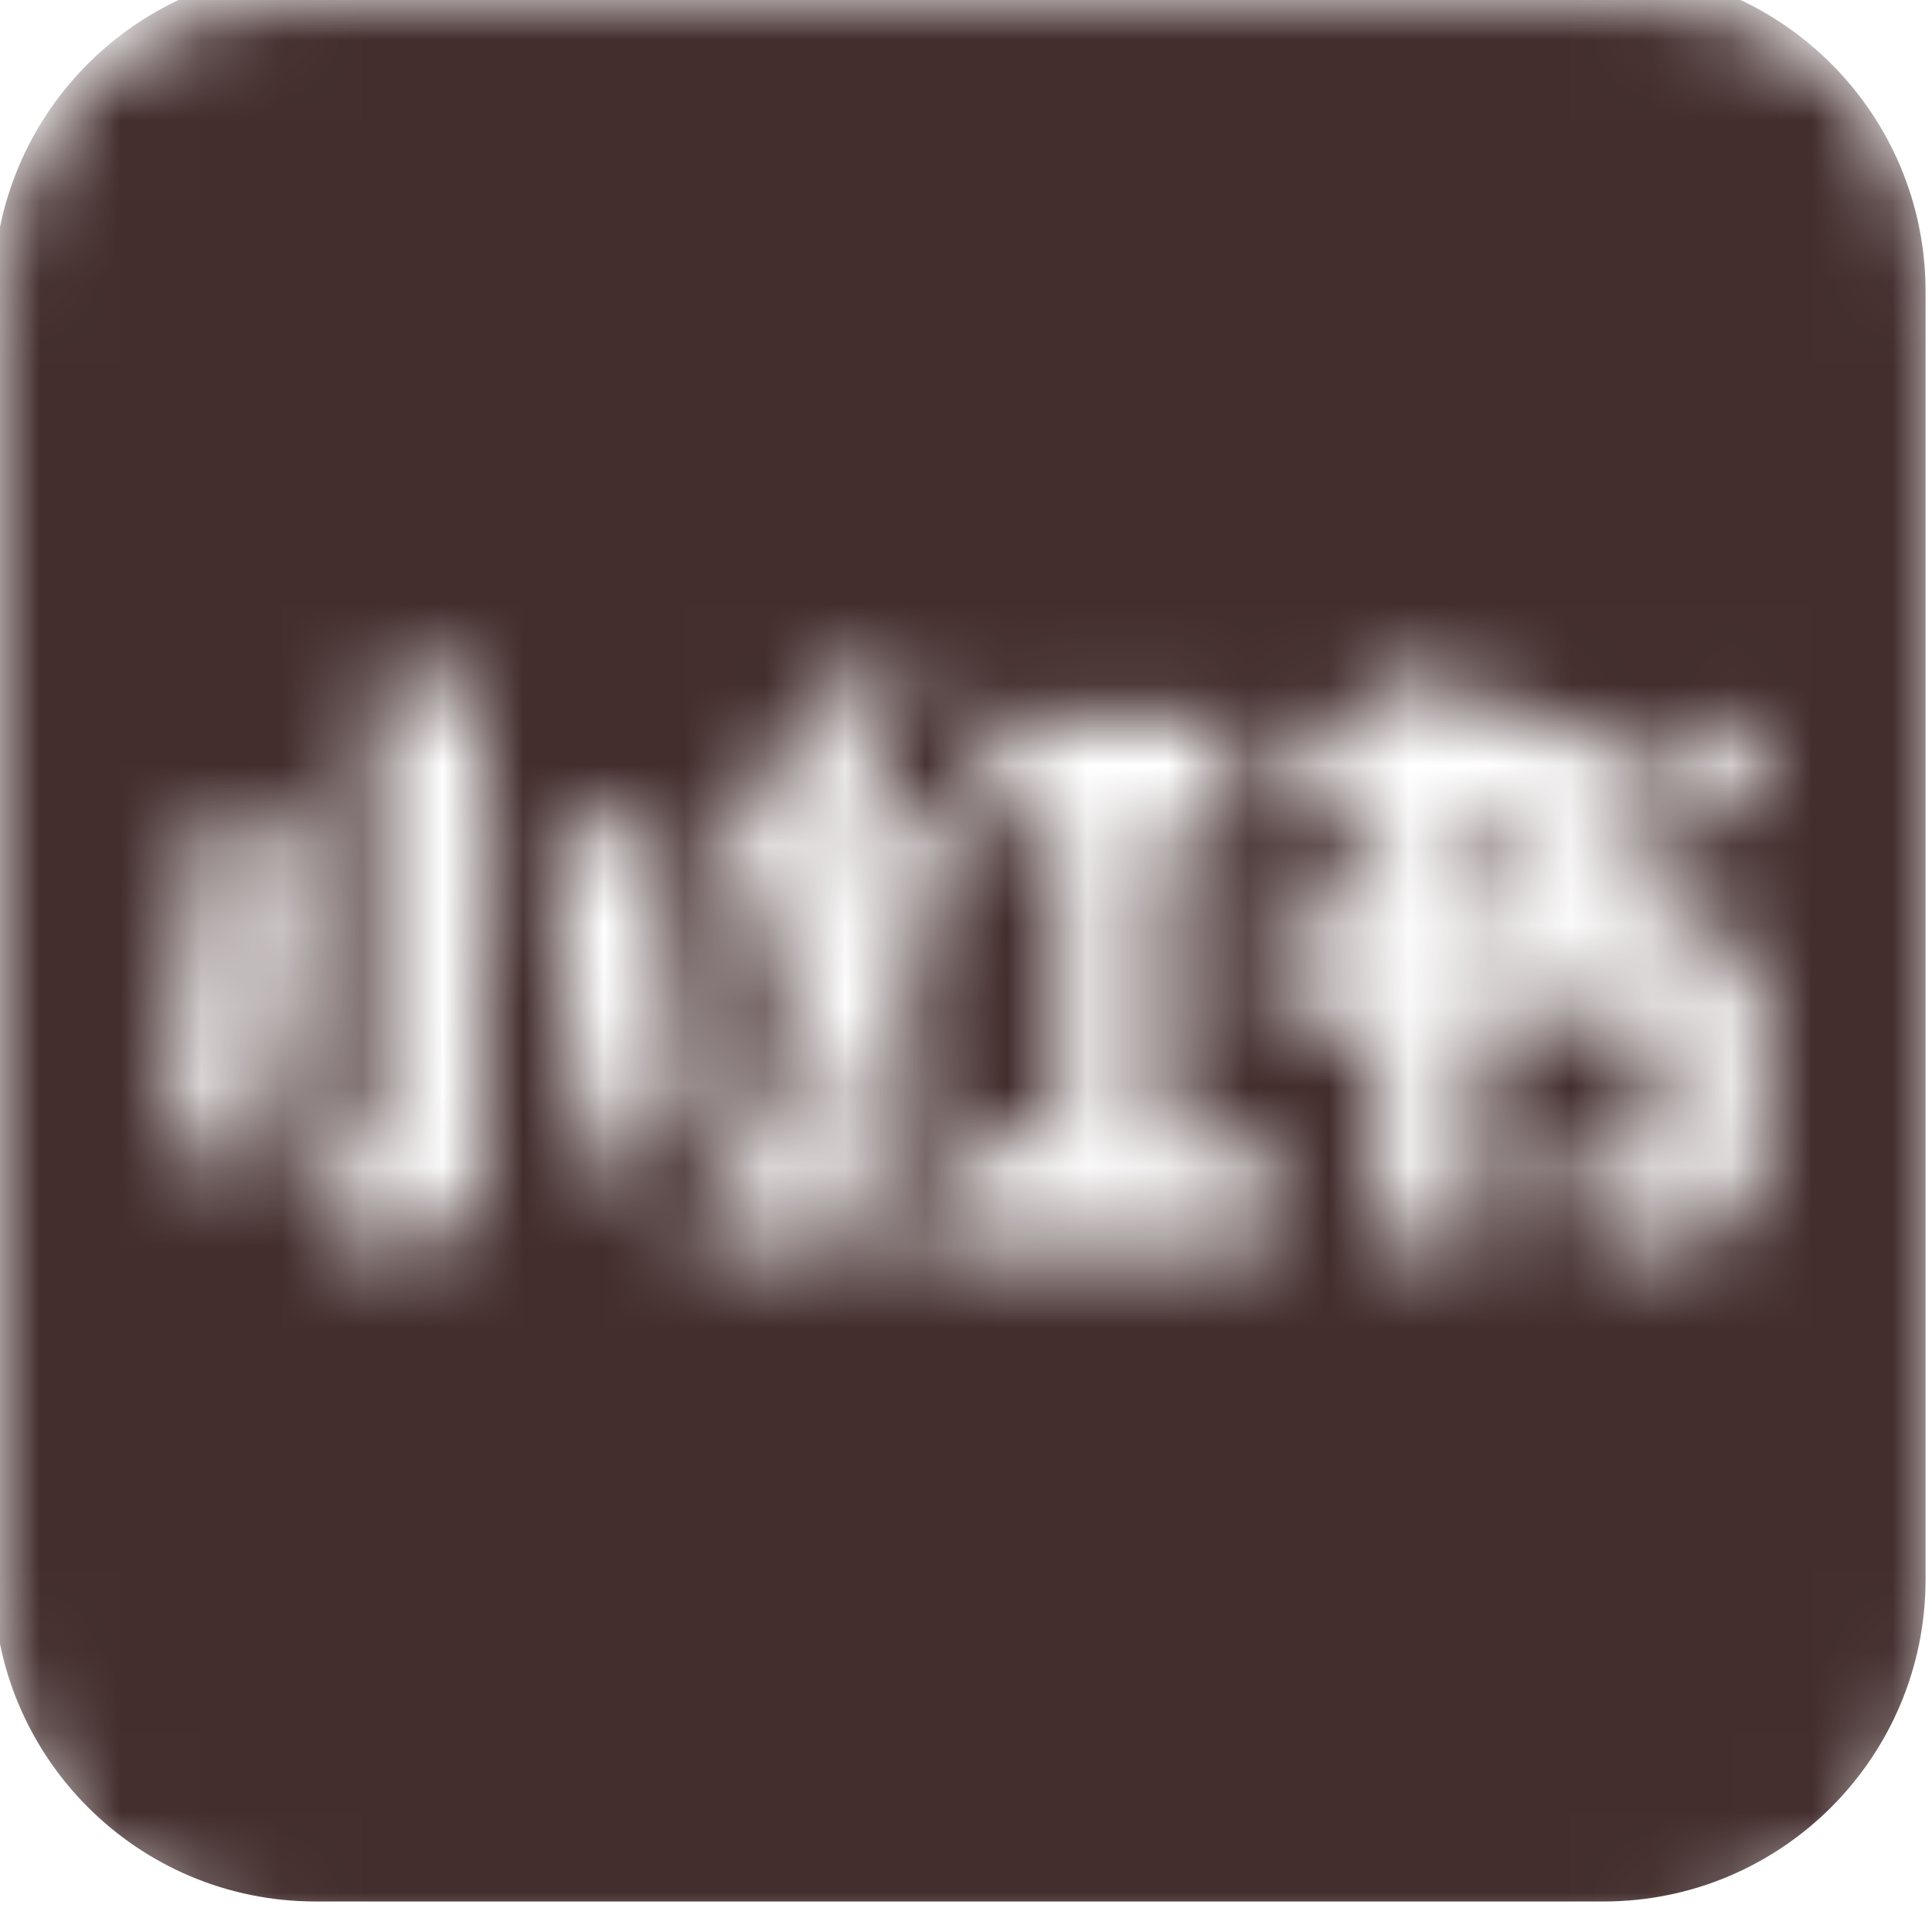 <?xml version="1.0" encoding="UTF-8"?>
<svg xmlns="http://www.w3.org/2000/svg" width="24" height="24" viewBox="0 0 24 24" fill="none">
  <mask id="mask0_320_77" style="mask-type:alpha" maskUnits="userSpaceOnUse" x="0" y="0" width="24" height="24">
    <path fill-rule="evenodd" clip-rule="evenodd" d="M20.471 0H3.529C1.58 0 0 1.58 0 3.529V20.471C0 22.42 1.58 24 3.529 24H20.471C22.42 24 24 22.42 24 20.471V3.529C24 1.58 22.42 0 20.471 0ZM18.406 15.395V14.069C18.407 13.621 18.406 13.173 18.404 12.725C18.404 12.671 18.407 12.632 18.479 12.632C18.733 12.633 18.988 12.633 19.243 12.633H19.244L19.313 12.633H19.313H19.313H19.314H19.314H19.314H19.314H19.314H19.314C19.62 12.633 19.925 12.633 20.232 12.634C20.274 12.634 20.316 12.643 20.355 12.659C20.395 12.676 20.43 12.7 20.46 12.73C20.49 12.76 20.514 12.796 20.53 12.835C20.546 12.875 20.554 12.917 20.553 12.96C20.555 13.187 20.555 13.415 20.555 13.643C20.555 13.857 20.555 14.072 20.556 14.286C20.557 14.363 20.524 14.38 20.454 14.38C20.295 14.379 20.137 14.379 19.978 14.38H19.977C19.898 14.38 19.818 14.38 19.739 14.38L19.369 14.382C19.327 14.382 19.297 14.389 19.3 14.445C19.315 14.673 19.4 14.892 19.543 15.071C19.686 15.25 19.88 15.381 20.1 15.447C20.365 15.52 20.636 15.513 20.905 15.481C21.175 15.449 21.424 15.318 21.605 15.114C21.785 14.91 21.883 14.646 21.881 14.374C21.883 13.779 21.883 13.185 21.881 12.59C21.885 12.264 21.76 11.95 21.533 11.716C21.409 11.58 21.256 11.473 21.086 11.402C20.916 11.331 20.733 11.298 20.549 11.305C20.427 11.307 20.425 11.303 20.425 11.186C20.425 11.106 20.425 11.026 20.426 10.947V10.946C20.427 10.779 20.427 10.612 20.422 10.445C20.42 10.306 20.403 10.168 20.373 10.033C20.218 9.391 19.618 8.924 18.957 8.921C18.905 8.921 18.853 8.921 18.801 8.921C18.698 8.92 18.594 8.92 18.491 8.921C18.428 8.922 18.404 8.896 18.404 8.836C18.404 8.797 18.404 8.759 18.404 8.72C18.404 8.67 18.404 8.621 18.405 8.571C18.407 8.514 18.385 8.496 18.33 8.496C18.208 8.496 18.086 8.496 17.964 8.497L17.947 8.497C17.691 8.497 17.436 8.498 17.18 8.496C17.118 8.496 17.1 8.519 17.1 8.576C17.1 8.603 17.1 8.631 17.099 8.659C17.098 8.714 17.097 8.77 17.1 8.825C17.104 8.899 17.073 8.921 17.001 8.921C16.881 8.919 16.76 8.919 16.639 8.919H16.639C16.543 8.919 16.446 8.919 16.35 8.917C16.297 8.917 16.272 8.93 16.272 8.989C16.274 9.383 16.274 9.777 16.272 10.171C16.272 10.234 16.298 10.244 16.355 10.244H16.982C17.096 10.244 17.1 10.246 17.1 10.36V11.188C17.1 11.299 17.097 11.303 16.982 11.303H15.887C15.786 11.303 15.784 11.307 15.784 11.407C15.784 11.533 15.785 11.658 15.785 11.784L15.786 11.811C15.786 12.052 15.787 12.293 15.784 12.534C15.784 12.612 15.806 12.636 15.883 12.636C16.249 12.634 16.613 12.634 16.978 12.634C17.04 12.634 17.071 12.634 17.087 12.649C17.102 12.665 17.102 12.696 17.102 12.758C17.104 13.64 17.104 14.522 17.102 15.403C17.102 15.472 17.119 15.497 17.192 15.497C17.564 15.494 17.937 15.493 18.309 15.497C18.388 15.498 18.406 15.47 18.406 15.395ZM18.407 10.921V10.921V10.921C18.406 10.872 18.406 10.823 18.406 10.774L18.407 10.659C18.408 10.55 18.408 10.441 18.406 10.332C18.404 10.265 18.431 10.242 18.495 10.244C18.564 10.246 18.632 10.246 18.701 10.246L18.702 10.246C18.759 10.245 18.816 10.245 18.873 10.246C19.011 10.249 19.096 10.331 19.098 10.467C19.099 10.624 19.099 10.782 19.099 10.939V10.939L19.099 10.971C19.098 11.055 19.098 11.139 19.098 11.222C19.098 11.279 19.078 11.304 19.018 11.304C18.844 11.301 18.67 11.301 18.496 11.304C18.431 11.305 18.404 11.283 18.406 11.216C18.407 11.124 18.407 11.032 18.407 10.94V10.94L18.407 10.921ZM12.419 10.278C12.356 10.279 12.304 10.228 12.304 10.165V8.963C12.304 8.947 12.316 8.933 12.333 8.932V8.932C12.356 8.93 12.378 8.928 12.4 8.928H15.223C15.276 8.928 15.303 8.928 15.316 8.942C15.33 8.955 15.33 8.981 15.33 9.034V10.238C15.33 10.259 15.314 10.276 15.293 10.277V10.277C15.27 10.278 15.249 10.28 15.228 10.28C15.155 10.28 15.081 10.28 15.008 10.28L15.004 10.28H15.004H15.004H15.004H15.004H15.004H15.004C14.859 10.281 14.714 10.281 14.569 10.28C14.506 10.28 14.481 10.301 14.483 10.363C14.485 10.397 14.485 10.431 14.484 10.465C14.484 10.482 14.483 10.499 14.483 10.516V14.085V14.085C14.483 14.149 14.483 14.182 14.5 14.198C14.515 14.214 14.547 14.214 14.61 14.214C14.728 14.214 14.847 14.214 14.964 14.214L15.009 14.214C15.23 14.215 15.451 14.215 15.672 14.214C15.749 14.214 15.775 14.236 15.775 14.314C15.771 14.676 15.77 15.038 15.773 15.399C15.773 15.478 15.746 15.499 15.671 15.499C14.231 15.497 12.792 15.497 11.353 15.499C11.264 15.499 11.256 15.487 11.297 15.406L11.47 15.059L11.472 15.054C11.6 14.798 11.727 14.542 11.853 14.284C11.88 14.228 11.919 14.216 11.975 14.216C12.096 14.216 12.218 14.216 12.339 14.216C12.582 14.215 12.825 14.215 13.069 14.216C13.146 14.216 13.171 14.194 13.171 14.116C13.169 12.865 13.169 11.613 13.171 10.362C13.171 10.298 13.149 10.277 13.087 10.278C12.939 10.28 12.79 10.279 12.642 10.279C12.567 10.278 12.493 10.278 12.419 10.278V10.278ZM5.991 12.341C5.991 13.049 5.992 13.755 5.988 14.462C5.988 14.758 5.896 15.026 5.693 15.248C5.543 15.412 5.349 15.485 5.134 15.493H5.132C4.943 15.5 4.75 15.507 4.566 15.474C4.184 15.407 3.883 15.076 3.822 14.692C3.815 14.647 3.809 14.601 3.804 14.556L3.796 14.493C3.787 14.432 3.81 14.408 3.876 14.409C4.026 14.411 4.176 14.41 4.326 14.409L4.382 14.409C4.439 14.409 4.495 14.409 4.552 14.409C4.657 14.409 4.662 14.403 4.662 14.301V8.611C4.662 8.496 4.662 8.496 4.777 8.496H5.871C5.989 8.496 5.992 8.499 5.992 8.619L5.991 12.341ZM10.168 11.556C10.174 11.539 10.163 11.522 10.146 11.521C10.142 11.52 10.137 11.52 10.133 11.52C10.107 11.517 10.085 11.515 10.062 11.515C9.976 11.515 9.889 11.515 9.802 11.516H9.802H9.802H9.802H9.802H9.802C9.629 11.516 9.456 11.517 9.283 11.515C9.043 11.513 8.915 11.372 8.938 11.134C8.942 11.049 8.959 10.964 8.989 10.884C9.076 10.677 9.173 10.475 9.272 10.272C9.41 9.992 9.55 9.712 9.69 9.433L9.69 9.433L9.945 8.923L9.946 8.921C10.005 8.804 10.063 8.687 10.12 8.569C10.128 8.548 10.142 8.53 10.161 8.517C10.18 8.505 10.203 8.499 10.225 8.5C10.427 8.5 10.629 8.5 10.831 8.499L10.848 8.499L10.849 8.499C11.016 8.498 11.184 8.498 11.352 8.498V8.498C11.389 8.502 11.406 8.543 11.388 8.576C11.382 8.587 11.376 8.598 11.37 8.609L10.511 10.252C10.503 10.268 10.498 10.284 10.496 10.302C10.494 10.319 10.496 10.337 10.501 10.353C10.506 10.37 10.515 10.386 10.526 10.399C10.537 10.412 10.551 10.423 10.566 10.431C10.64 10.472 10.718 10.456 10.749 10.383C10.78 10.31 10.826 10.289 10.903 10.29C11.135 10.293 11.368 10.292 11.6 10.291L11.611 10.291L11.612 10.291C11.724 10.29 11.836 10.29 11.948 10.29C11.97 10.29 11.994 10.291 12.023 10.293V10.293C12.043 10.294 12.056 10.316 12.047 10.334L12.021 10.387L12.018 10.393C11.994 10.44 11.972 10.485 11.95 10.528C11.633 11.147 11.315 11.766 10.998 12.385L10.993 12.394L10.991 12.398C10.983 12.413 10.976 12.427 10.969 12.443C10.917 12.559 10.969 12.649 11.098 12.652C11.232 12.655 11.366 12.654 11.5 12.653L11.54 12.653C11.594 12.652 11.647 12.652 11.701 12.652H11.742C11.772 12.652 11.792 12.684 11.778 12.711V12.711C11.762 12.741 11.748 12.768 11.734 12.795L11.729 12.803C11.572 13.09 11.416 13.374 11.255 13.658C11.245 13.673 11.232 13.686 11.216 13.696C11.201 13.706 11.183 13.712 11.165 13.715C10.734 13.718 10.302 13.716 9.871 13.715C9.82 13.715 9.769 13.715 9.718 13.712C9.477 13.697 9.369 13.567 9.388 13.326C9.404 13.133 9.482 12.964 9.565 12.796L10.145 11.615C10.153 11.6 10.159 11.581 10.168 11.556L10.168 11.556V11.556ZM7.569 10.294H8.132C8.188 10.294 8.215 10.294 8.229 10.308C8.241 10.321 8.241 10.347 8.241 10.397V10.404C8.241 10.509 8.24 10.615 8.24 10.72C8.237 10.99 8.235 11.259 8.248 11.529C8.272 12.043 8.345 12.553 8.467 13.053C8.476 13.087 8.484 13.12 8.493 13.154C8.513 13.232 8.534 13.309 8.55 13.388C8.557 13.424 8.553 13.461 8.537 13.494C8.318 13.899 8.098 14.303 7.876 14.706C7.83 14.79 7.822 14.791 7.744 14.732C7.557 14.59 7.457 14.388 7.375 14.178C7.207 13.749 7.124 13.299 7.057 12.845C6.976 12.273 6.926 11.696 6.909 11.117C6.905 11.01 6.901 10.903 6.898 10.796L6.898 10.79C6.894 10.655 6.89 10.521 6.884 10.387C6.881 10.319 6.901 10.292 6.974 10.294C7.106 10.297 7.239 10.296 7.371 10.295C7.427 10.294 7.483 10.294 7.539 10.294H7.539H7.539H7.54L7.569 10.294ZM3.098 10.294H3.701C3.759 10.294 3.781 10.31 3.78 10.372C3.774 11.127 3.726 11.882 3.637 12.632C3.577 13.12 3.5 13.609 3.325 14.072C3.258 14.251 3.159 14.42 3.063 14.585L3.059 14.591C3.033 14.637 2.989 14.672 2.945 14.707L2.941 14.71L2.941 14.71L2.941 14.71C2.925 14.723 2.908 14.737 2.893 14.75C2.853 14.786 2.824 14.776 2.799 14.729C2.742 14.622 2.684 14.516 2.625 14.409L2.625 14.409L2.622 14.405L2.545 14.264C2.51 14.199 2.474 14.134 2.439 14.069L2.431 14.055L2.429 14.051C2.342 13.892 2.256 13.732 2.166 13.574C2.142 13.535 2.126 13.491 2.12 13.445C2.114 13.4 2.118 13.353 2.132 13.309C2.298 12.707 2.394 12.088 2.418 11.464C2.429 11.165 2.425 10.865 2.42 10.565L2.418 10.364C2.418 10.306 2.438 10.295 2.486 10.295L3.098 10.294ZM11.214 14.174C11.22 14.174 11.224 14.18 11.221 14.185V14.185L11.221 14.186C11.119 14.377 11.027 14.55 10.935 14.723L10.884 14.819L10.883 14.822L10.883 14.822C10.778 15.021 10.673 15.22 10.571 15.42C10.56 15.447 10.541 15.469 10.516 15.484C10.491 15.498 10.462 15.504 10.433 15.501C10.199 15.499 9.965 15.499 9.731 15.499C9.45 15.499 9.169 15.499 8.888 15.496C8.801 15.49 8.715 15.468 8.636 15.43C8.552 15.394 8.546 15.361 8.589 15.278C8.756 14.955 8.924 14.632 9.092 14.309C9.105 14.283 9.118 14.257 9.132 14.231L9.139 14.217L9.179 14.138C9.197 14.103 9.217 14.1 9.257 14.115C9.327 14.146 9.402 14.165 9.478 14.17C9.877 14.174 10.276 14.174 10.675 14.174L11.214 14.174ZM20.864 10.214H20.864C20.899 10.214 20.934 10.214 20.969 10.214L21.028 10.207C21.319 10.174 21.652 10.133 21.789 9.874C21.858 9.744 21.882 9.59 21.85 9.442C21.82 9.291 21.736 9.155 21.614 9.061C21.492 8.966 21.34 8.919 21.186 8.927C21.036 8.932 20.892 8.991 20.782 9.093C20.672 9.195 20.603 9.334 20.587 9.483C20.574 9.631 20.575 9.78 20.576 9.929L20.576 9.933C20.576 10.003 20.576 10.072 20.576 10.142C20.575 10.197 20.602 10.216 20.655 10.214C20.725 10.213 20.794 10.213 20.864 10.214Z" fill="#FF0000"></path>
  </mask>
  <g mask="url(#mask0_320_77)">
    <path d="M-0.08 3.621C-0.08 1.412 1.711 -0.379 3.92 -0.379H19.92C22.129 -0.379 23.92 1.412 23.92 3.621V19.621C23.92 21.83 22.129 23.621 19.92 23.621H3.92C1.711 23.621 -0.08 21.83 -0.08 19.621V3.621Z" fill="#432D2D"></path>
  </g>
</svg>

